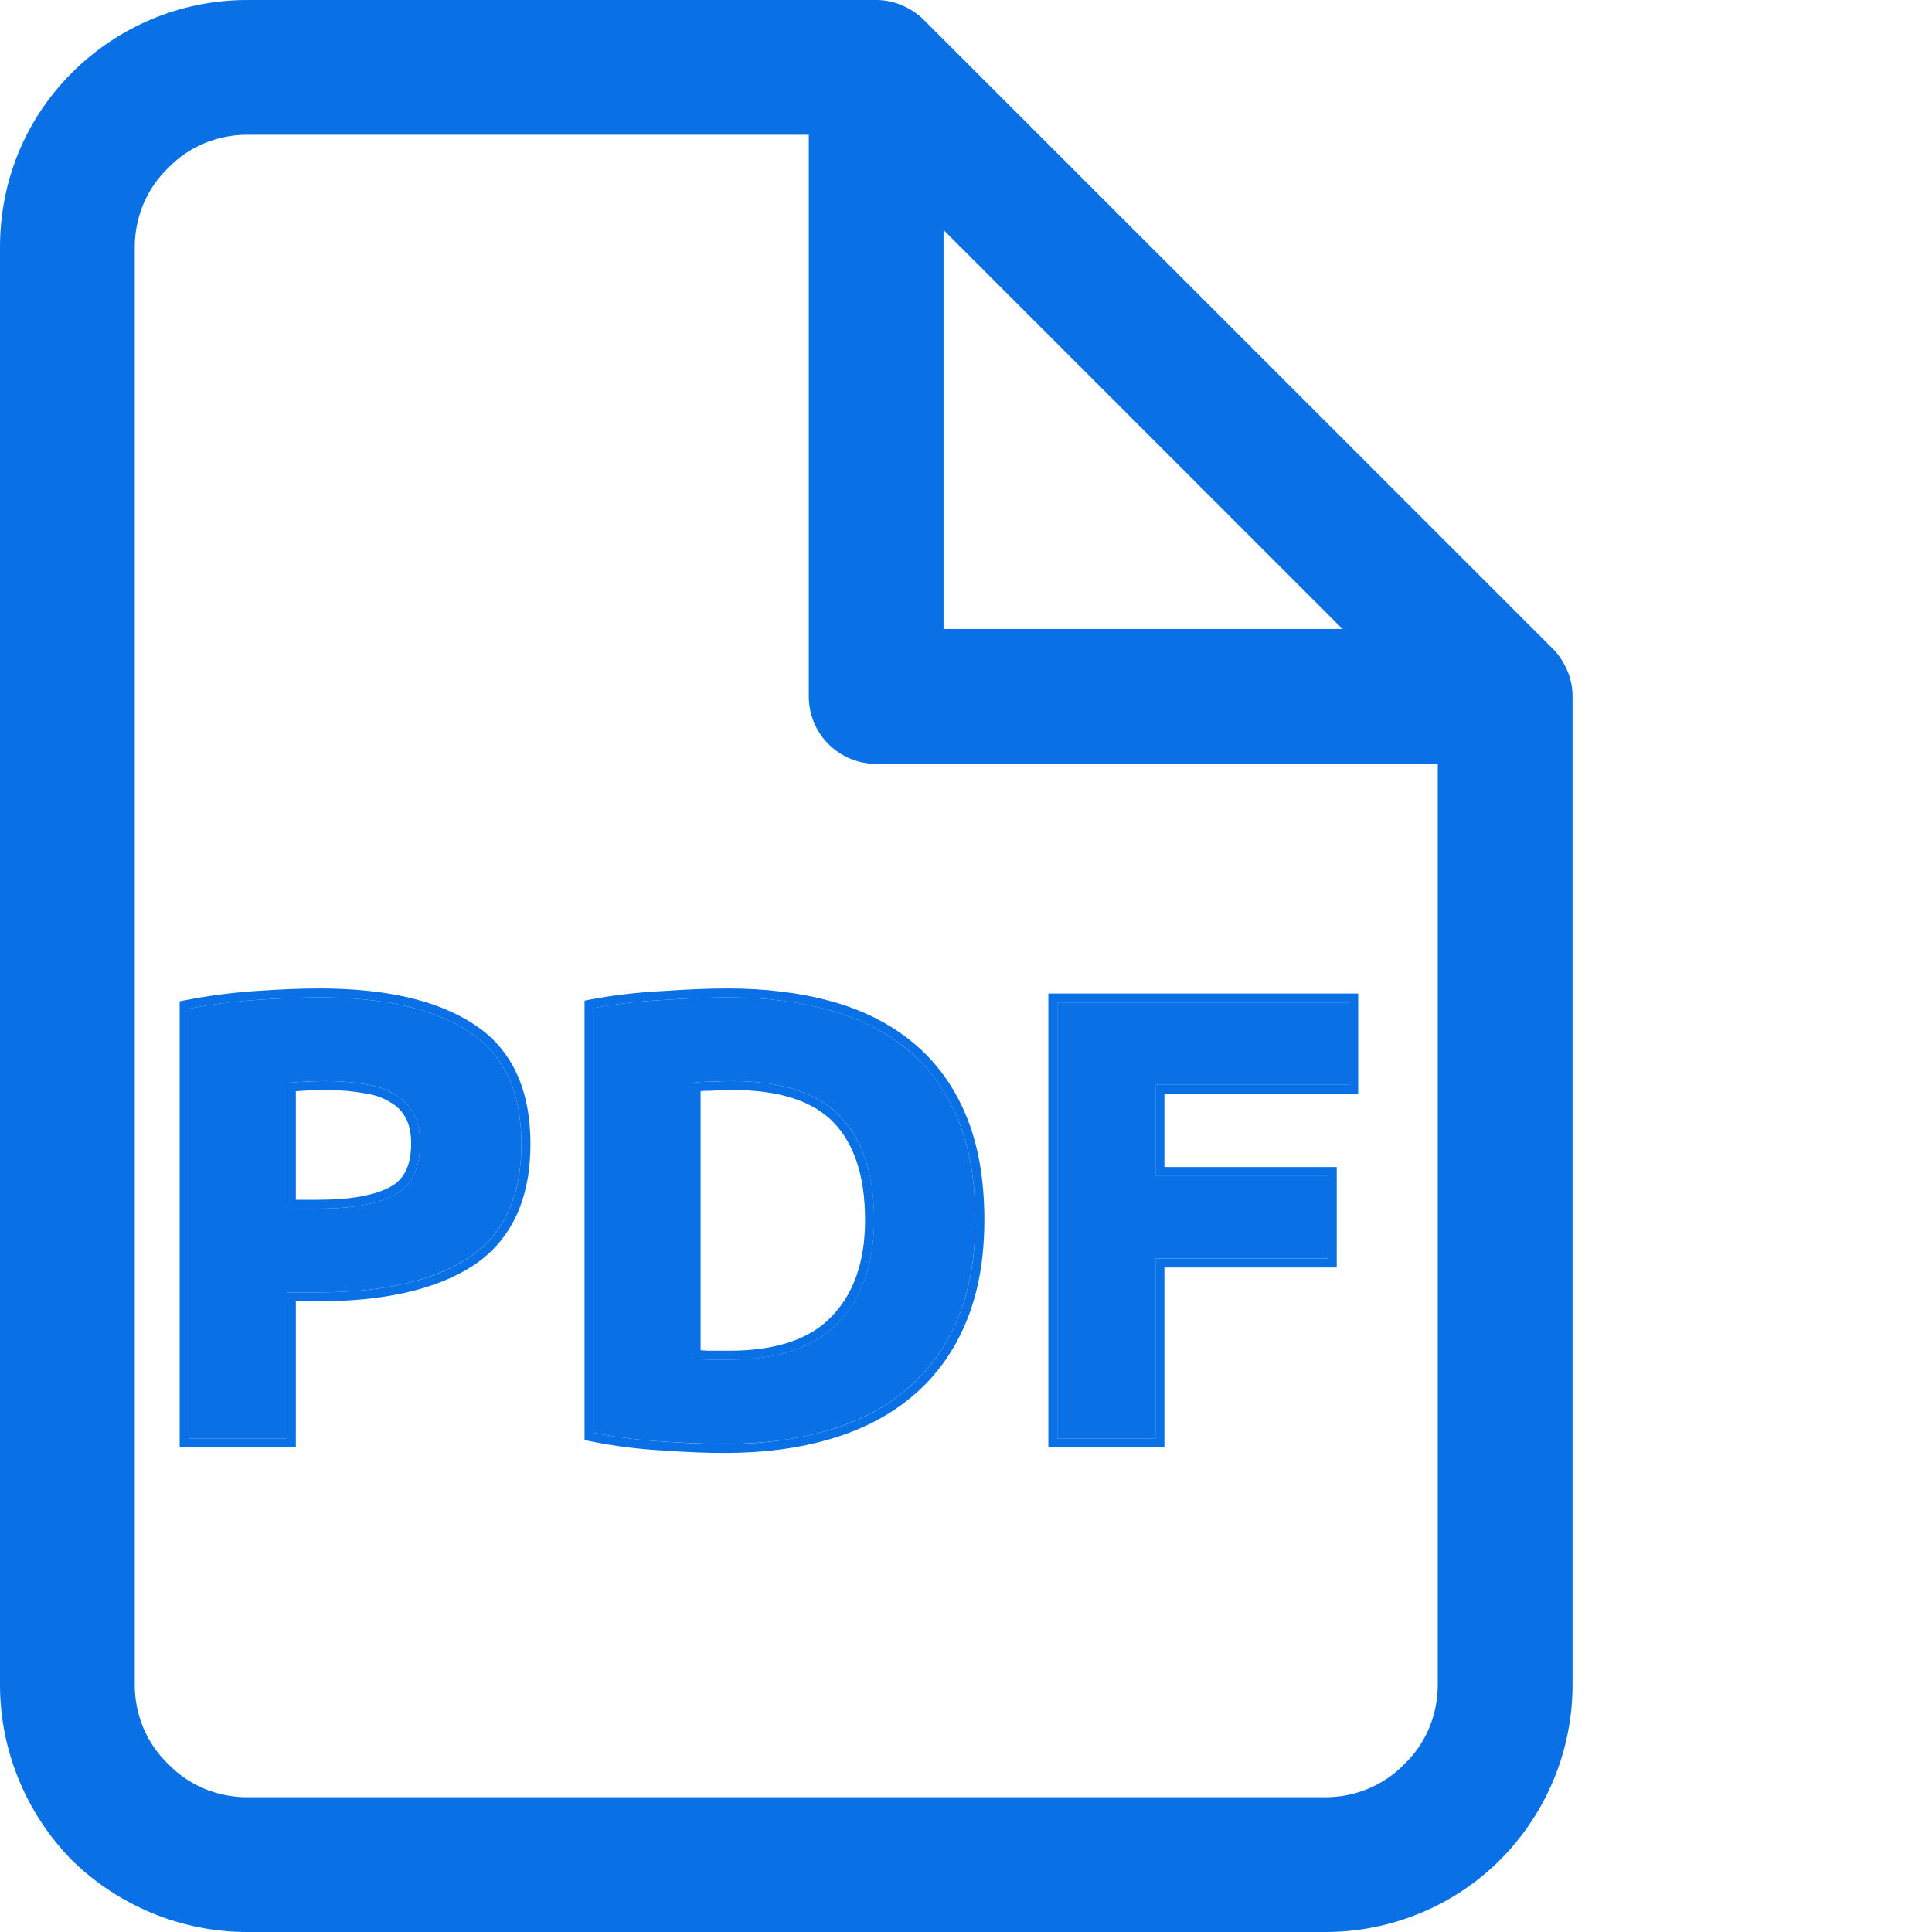 <svg width="16" height="16" viewBox="0 0 16 16" fill="none" xmlns="http://www.w3.org/2000/svg">
<path fill-rule="evenodd" clip-rule="evenodd" d="M12.86 5.373C12.912 5.425 12.949 5.485 12.979 5.552C13.008 5.619 13.023 5.693 13.023 5.767V13.954C13.023 14.497 12.807 15.018 12.421 15.405C12.041 15.784 11.52 16 10.977 16H2.047C1.503 16 0.982 15.784 0.595 15.405C0.216 15.018 0 14.497 0 13.954L0 2.047C0 1.503 0.208 0.99 0.595 0.603C0.982 0.216 1.503 0 2.047 0L7.256 0C7.33 0 7.405 0.015 7.472 0.045C7.539 0.074 7.598 0.112 7.65 0.164L12.86 5.373ZM11.118 5.209L7.814 1.905L7.814 5.209L11.118 5.209ZM11.632 14.608C11.81 14.437 11.907 14.199 11.907 13.954V6.326L7.256 6.326C6.951 6.326 6.698 6.08 6.698 5.767L6.698 1.116L2.047 1.116C1.801 1.116 1.563 1.213 1.392 1.392C1.213 1.563 1.116 1.801 1.116 2.047L1.116 13.954C1.116 14.199 1.213 14.437 1.392 14.608C1.563 14.787 1.801 14.884 2.047 14.884L10.977 14.884C11.222 14.884 11.46 14.787 11.632 14.608Z" fill="#0970E6"/>
<path d="M8.756 11.912V8.302H11.173V8.984H9.569V9.74H10.996V10.422H9.569V11.912H8.756Z" fill="#0970E6"/>
<path d="M5.728 11.25C5.766 11.253 5.809 11.257 5.858 11.26C5.91 11.26 5.971 11.26 6.04 11.26C6.447 11.26 6.747 11.158 6.941 10.953C7.139 10.748 7.238 10.465 7.238 10.104C7.238 9.725 7.145 9.439 6.957 9.244C6.77 9.05 6.473 8.953 6.066 8.953C6.011 8.953 5.953 8.954 5.894 8.958C5.835 8.958 5.78 8.961 5.728 8.968V11.25ZM8.077 10.104C8.077 10.416 8.028 10.689 7.931 10.922C7.834 11.154 7.695 11.347 7.514 11.5C7.337 11.653 7.12 11.767 6.863 11.844C6.606 11.92 6.318 11.958 5.999 11.958C5.853 11.958 5.683 11.951 5.488 11.938C5.294 11.927 5.103 11.903 4.915 11.865L4.915 8.348C5.103 8.314 5.297 8.291 5.498 8.281C5.703 8.267 5.879 8.26 6.025 8.26C6.334 8.26 6.613 8.294 6.863 8.364C7.117 8.433 7.334 8.543 7.514 8.692C7.695 8.841 7.834 9.032 7.931 9.265C8.028 9.498 8.077 9.777 8.077 10.104Z" fill="#0970E6"/>
<path d="M2.646 8.26C3.184 8.26 3.598 8.355 3.886 8.546C4.174 8.734 4.318 9.043 4.318 9.474C4.318 9.908 4.172 10.222 3.881 10.416C3.589 10.607 3.172 10.703 2.63 10.703H2.375V11.912H1.562L1.562 8.354C1.74 8.319 1.927 8.294 2.125 8.281C2.323 8.267 2.497 8.26 2.646 8.26ZM2.698 8.953C2.639 8.953 2.58 8.954 2.521 8.958C2.465 8.961 2.417 8.965 2.375 8.968L2.375 10.01H2.63C2.912 10.01 3.124 9.972 3.266 9.895C3.408 9.819 3.48 9.677 3.48 9.468C3.48 9.368 3.46 9.284 3.422 9.218C3.387 9.152 3.335 9.1 3.266 9.062C3.2 9.02 3.118 8.993 3.021 8.979C2.924 8.961 2.816 8.953 2.698 8.953Z" fill="#0970E6"/>
<path fill-rule="evenodd" clip-rule="evenodd" d="M8.682 11.986V8.228H11.248V9.059H9.643V9.665H11.07V10.497H9.643V11.986H8.682ZM9.569 10.422H10.996V9.74H9.569V8.984H11.173V8.302H8.756V11.912H9.569V10.422Z" fill="#0970E6"/>
<path fill-rule="evenodd" clip-rule="evenodd" d="M6.888 10.902C7.069 10.714 7.164 10.451 7.164 10.104C7.164 9.737 7.073 9.472 6.904 9.296C6.736 9.122 6.463 9.027 6.066 9.027C6.012 9.027 5.957 9.029 5.899 9.032L5.895 9.033C5.863 9.033 5.832 9.034 5.802 9.036V11.182C5.821 11.183 5.84 11.185 5.861 11.186H6.04C6.435 11.186 6.713 11.086 6.888 10.902ZM5.858 11.261C5.809 11.257 5.766 11.254 5.728 11.25V8.968C5.78 8.961 5.836 8.958 5.895 8.958C5.954 8.955 6.011 8.953 6.066 8.953C6.473 8.953 6.77 9.05 6.957 9.245C7.145 9.439 7.239 9.726 7.239 10.104C7.239 10.465 7.14 10.748 6.942 10.953C6.747 11.158 6.447 11.261 6.04 11.261H5.858ZM4.841 11.926L4.841 8.287L4.902 8.275C5.092 8.24 5.29 8.217 5.494 8.207C5.7 8.193 5.877 8.186 6.025 8.186C6.339 8.186 6.626 8.221 6.883 8.292C7.146 8.364 7.372 8.478 7.562 8.635C7.753 8.793 7.899 8.994 8 9.237C8.102 9.481 8.152 9.771 8.152 10.104C8.152 10.424 8.102 10.707 8 10.951C7.899 11.193 7.753 11.396 7.563 11.557C7.377 11.717 7.15 11.836 6.885 11.915C6.62 11.994 6.324 12.033 5.999 12.033C5.851 12.033 5.679 12.026 5.484 12.012C5.286 12.001 5.091 11.977 4.9 11.938L4.841 11.926ZM5.488 11.938C5.683 11.952 5.853 11.959 5.999 11.959C6.318 11.959 6.607 11.92 6.864 11.844C7.121 11.768 7.338 11.653 7.515 11.5C7.695 11.347 7.834 11.155 7.931 10.922C8.029 10.689 8.077 10.417 8.077 10.104C8.077 9.778 8.029 9.498 7.931 9.265C7.834 9.033 7.695 8.842 7.515 8.692C7.334 8.543 7.117 8.434 6.864 8.364C6.613 8.295 6.334 8.26 6.025 8.26C5.879 8.26 5.704 8.267 5.499 8.281C5.297 8.291 5.103 8.314 4.915 8.349L4.915 11.865C5.103 11.903 5.294 11.927 5.488 11.938Z" fill="#0970E6"/>
<path fill-rule="evenodd" clip-rule="evenodd" d="M3.922 10.479C3.613 10.681 3.179 10.777 2.631 10.777H2.45L2.45 11.986H1.488L1.488 8.292L1.548 8.281C1.729 8.245 1.919 8.221 2.12 8.207C2.319 8.193 2.495 8.186 2.646 8.186C3.191 8.186 3.621 8.282 3.927 8.484C4.241 8.689 4.393 9.025 4.393 9.474C4.393 9.926 4.239 10.267 3.922 10.479ZM2.375 10.703H2.631C3.172 10.703 3.589 10.608 3.881 10.417C4.173 10.222 4.318 9.908 4.318 9.474C4.318 9.043 4.174 8.734 3.886 8.546C3.598 8.355 3.185 8.26 2.646 8.26C2.497 8.26 2.323 8.267 2.125 8.281C1.927 8.295 1.74 8.319 1.563 8.354L1.563 11.912H2.375V10.703ZM3.357 9.253C3.329 9.201 3.288 9.159 3.23 9.127L3.226 9.125C3.171 9.09 3.1 9.065 3.011 9.053L3.008 9.052C2.916 9.036 2.813 9.027 2.698 9.027C2.641 9.027 2.583 9.029 2.526 9.032C2.499 9.034 2.473 9.036 2.45 9.037L2.45 9.936H2.631C2.908 9.936 3.105 9.898 3.231 9.83C3.342 9.771 3.405 9.659 3.405 9.469C3.405 9.377 3.388 9.307 3.358 9.256L3.357 9.253ZM2.375 10.01L2.375 8.968C2.417 8.965 2.466 8.961 2.521 8.958C2.58 8.955 2.639 8.953 2.698 8.953C2.816 8.953 2.924 8.961 3.021 8.979C3.119 8.993 3.2 9.021 3.266 9.062C3.336 9.1 3.388 9.152 3.422 9.218C3.461 9.284 3.48 9.368 3.48 9.469C3.48 9.677 3.409 9.819 3.266 9.896C3.124 9.972 2.912 10.01 2.631 10.01H2.375Z" fill="#0970E6"/>
</svg>
